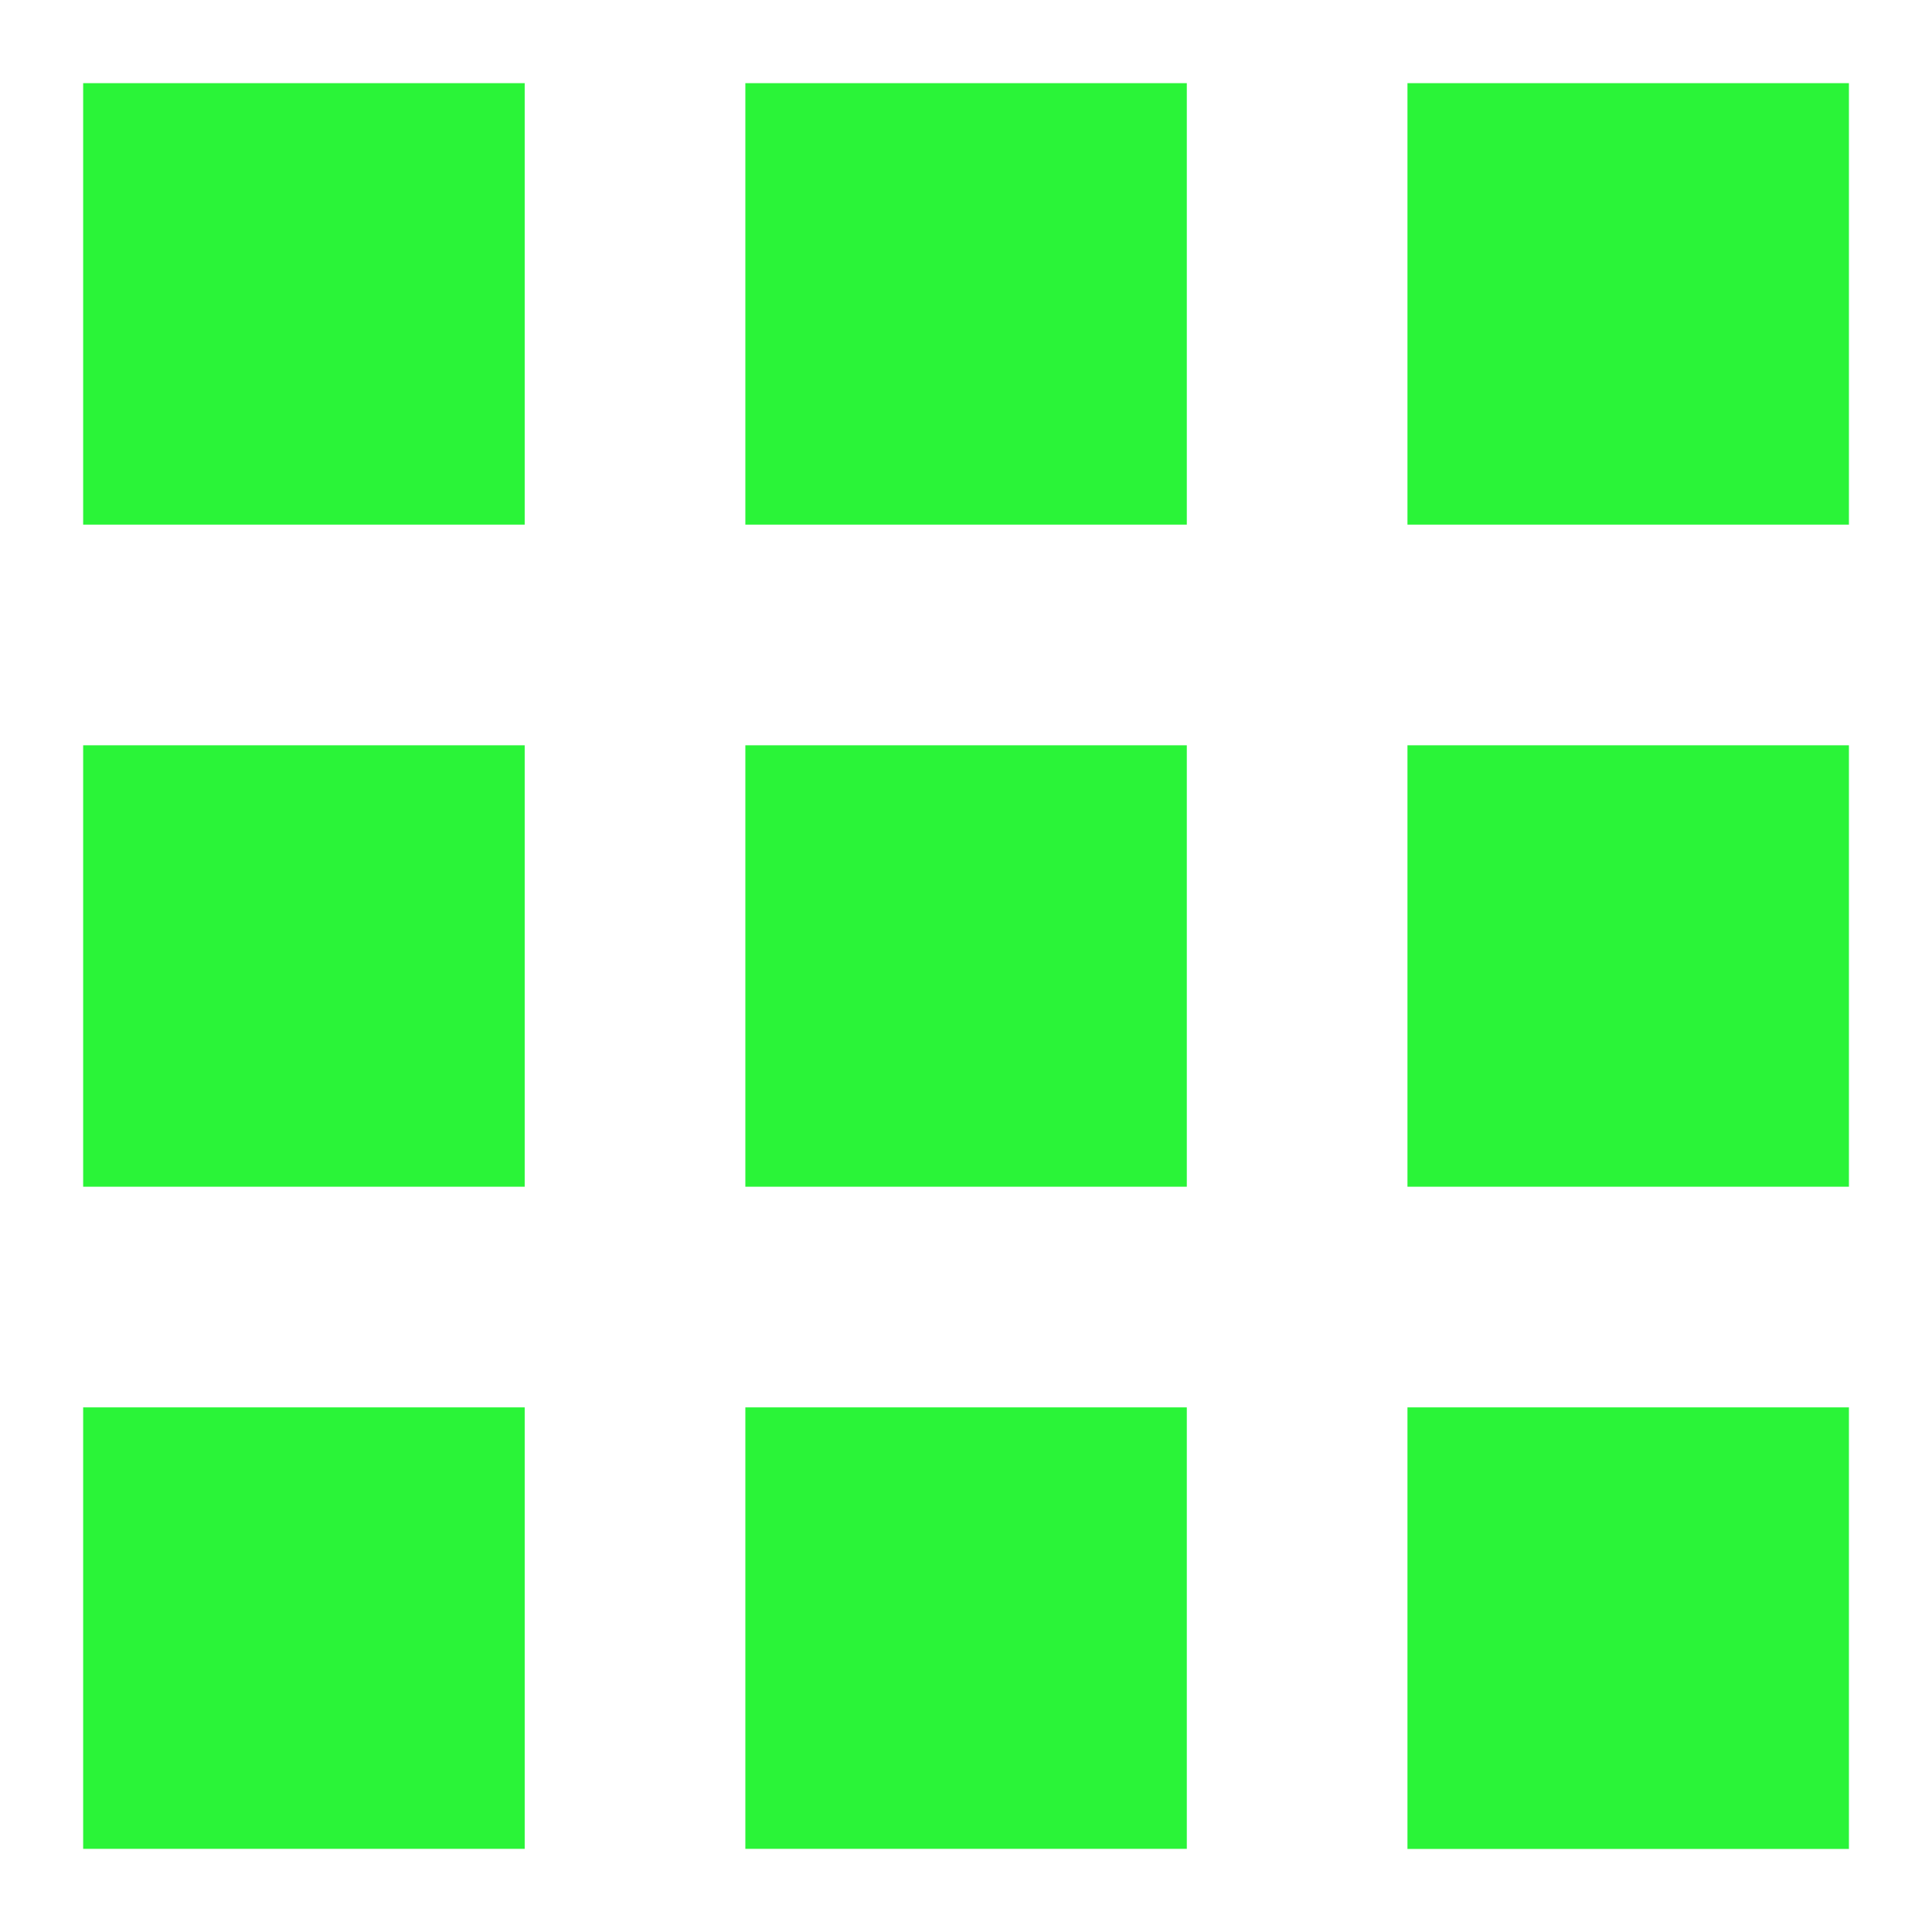 <svg width="24" height="24" viewBox="0 0 24 24" fill="none" xmlns="http://www.w3.org/2000/svg"><path d="M1.033 6.517h5.485V1.033H1.033v5.484Zm8.226 16.45h5.484v-5.484H9.259v5.485Zm-8.226 0h5.485v-5.484H1.033v5.485Zm0-8.225h5.485V9.258H1.033v5.484Zm8.226 0h5.484V9.258H9.259v5.484Zm8.225-8.225h5.484V1.033h-5.484v5.484Zm-8.225 0h5.484V1.033H9.259v5.484Zm8.225 8.225h5.484V9.258h-5.484v5.484Zm0 8.226h5.484v-5.485h-5.484v5.485Z" fill="#2AF438"/></svg>